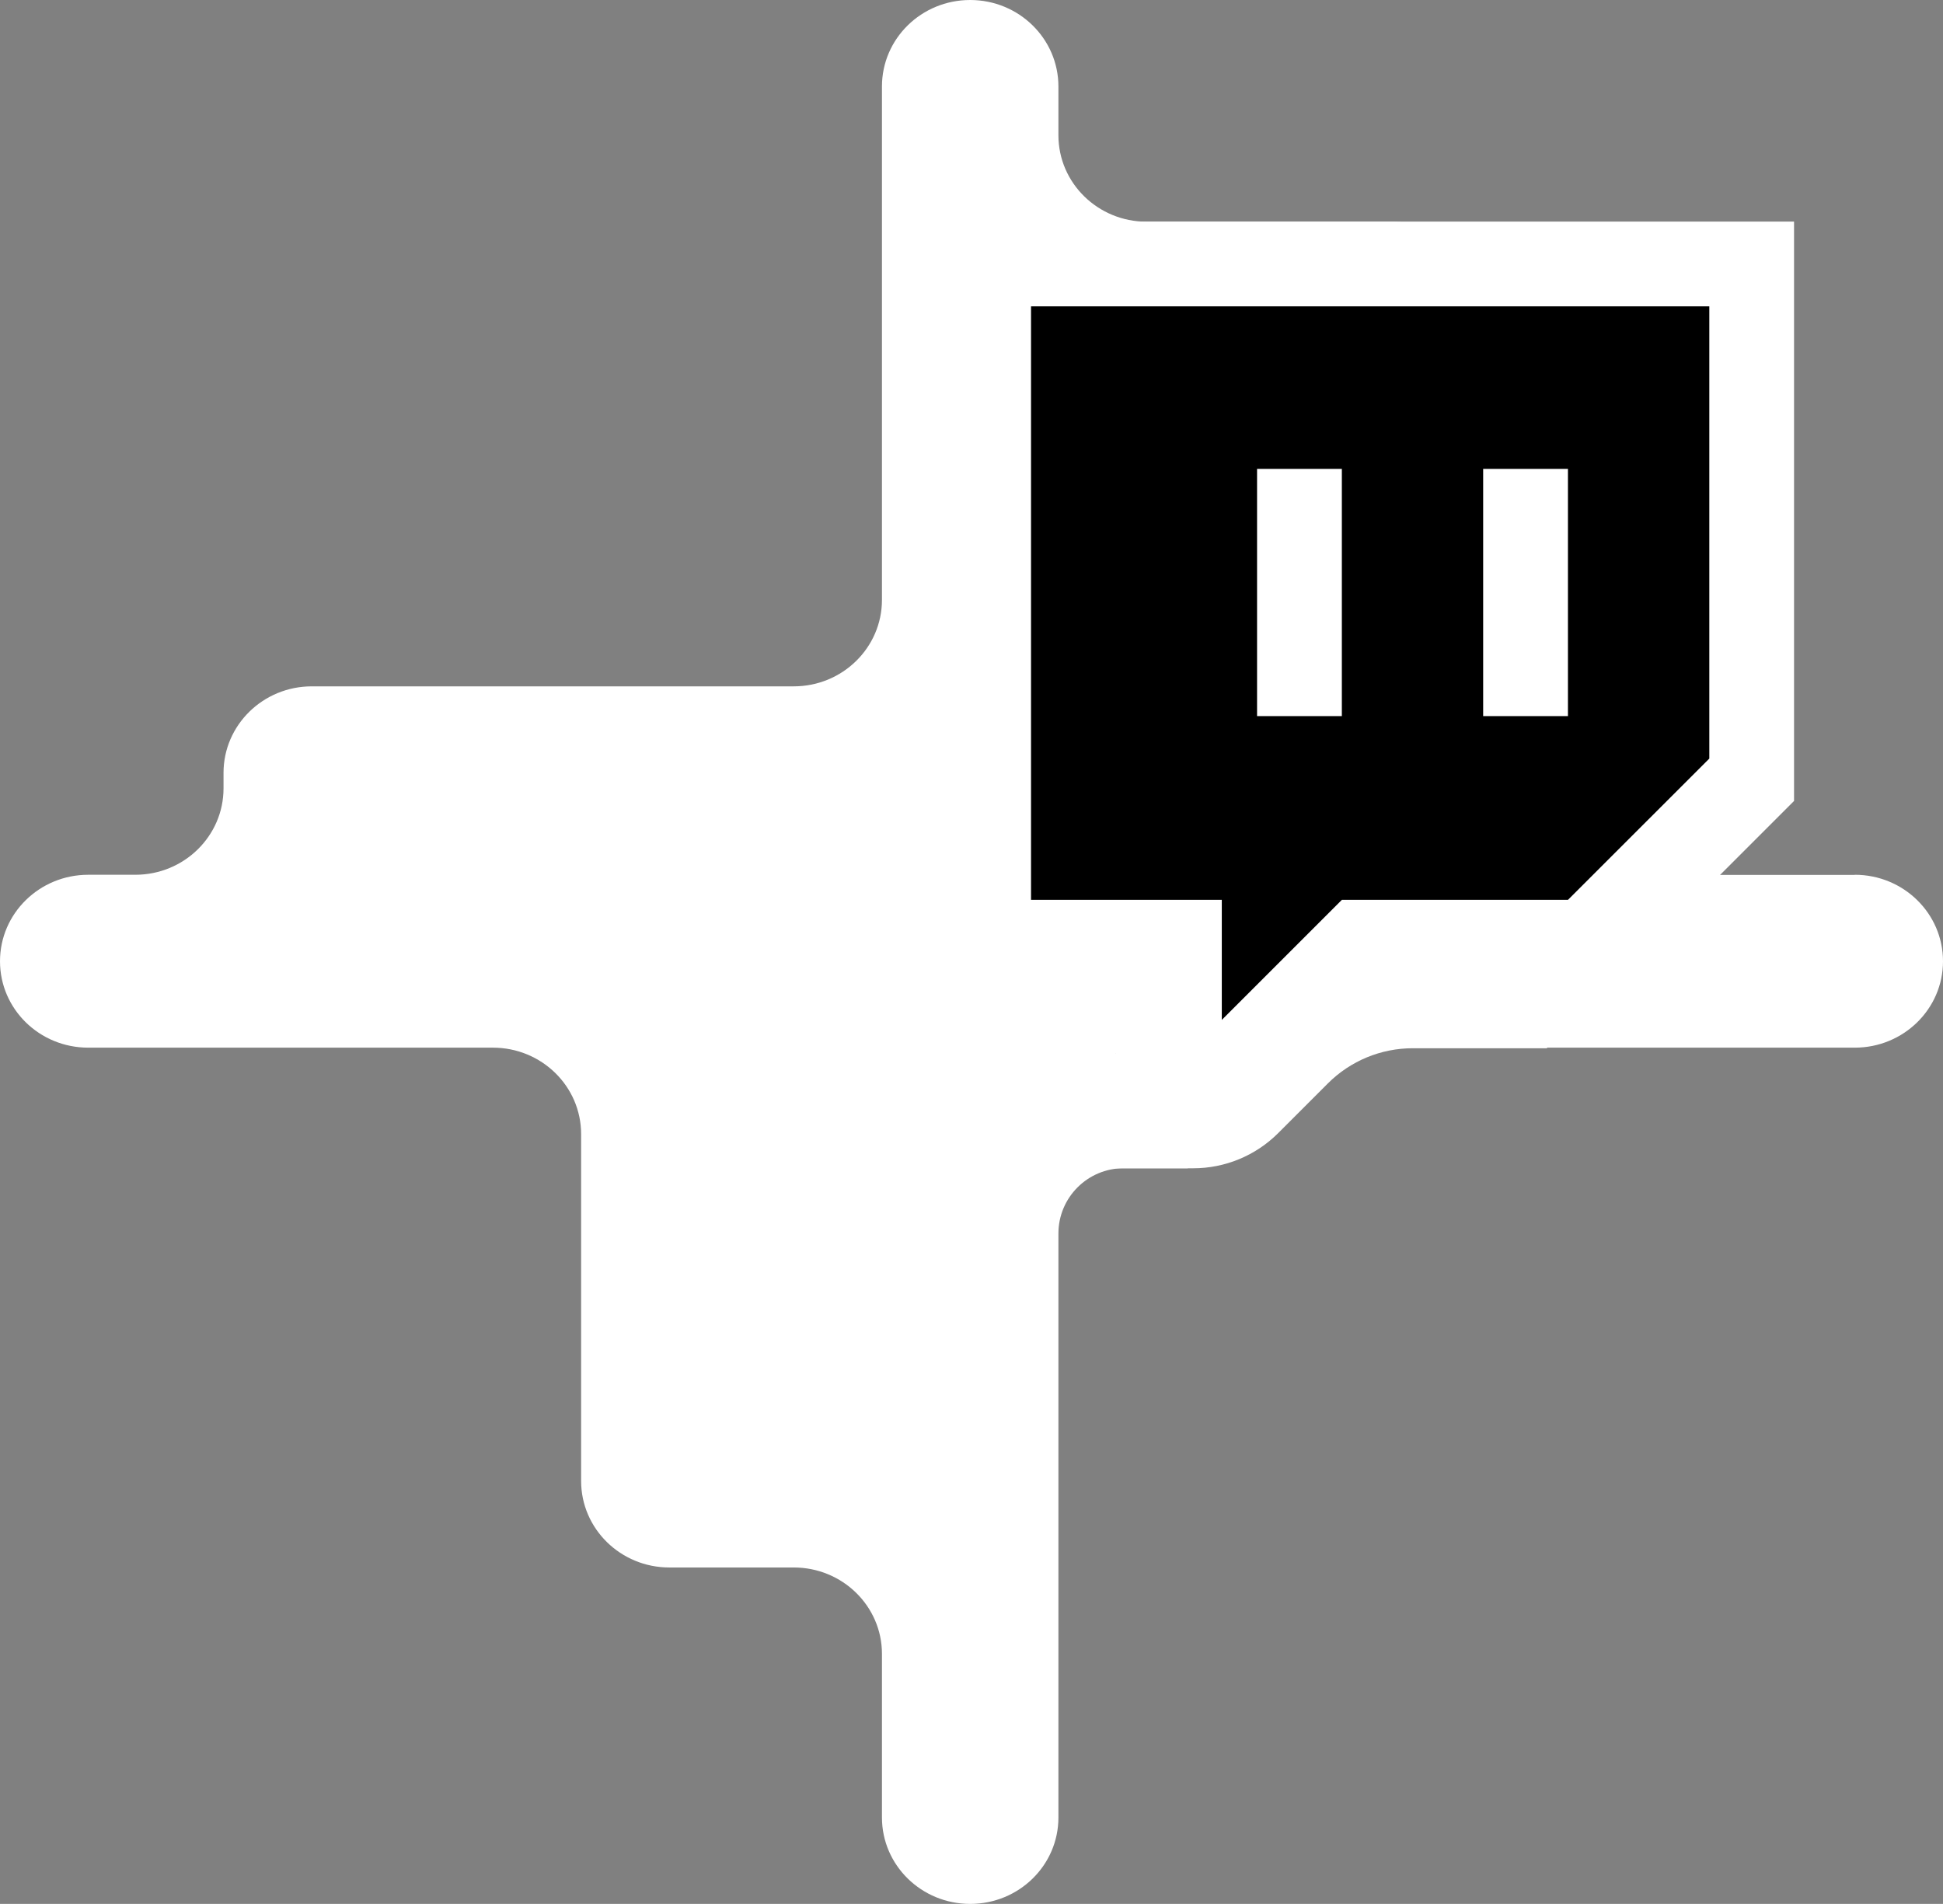 <?xml version="1.0" encoding="UTF-8"?>
<svg id="Layer_2" data-name="Layer 2" xmlns="http://www.w3.org/2000/svg" viewBox="0 0 332.75 326.08">
  <rect x="0" y="0" width="332.75" height="326.08" fill="#808080" stroke="none"/>
  <defs>
    <style>
      .cls-1 {
        fill: #fff;
      }

      .cls-1, .cls-2 {
        fill-rule: evenodd;
      }
    </style>
  </defs>
  <g id="Layer_1-2" data-name="Layer 1-2">
    <path class="cls-1" d="M317.63,149.84h.02-49.12c-8.34,0-15.11-6.63-15.11-14.81V52.78c0-8.17-6.76-14.81-15.11-14.81h-41.94c-8.34,0-15.11-6.62-15.11-14.81v-8.35c0-8.17-6.76-14.81-15.11-14.81s-15.11,6.62-15.11,14.81v87.93c0,8.17-6.76,14.81-15.11,14.81H53.39c-8.34,0-15.11,6.64-15.11,14.81v2.66c0,8.17-6.76,14.8-15.11,14.8h-8.06c-8.34,0-15.11,6.62-15.11,14.81s6.76,14.8,15.11,14.8h69.3c8.34,0,15.11,6.62,15.11,14.81v59.41c0,8.17,6.76,14.81,15.11,14.81h21.3c8.34,0,15.11,6.62,15.11,14.8v28.02c0,8.17,6.76,14.8,15.11,14.8s15.11-6.62,15.11-14.8v-100.02c0-6.17,5.01-11.18,11.18-11.18h10.98l-12.33-19.7c1.64-.6,3.42-.95,5.28-.95h121.27c8.34,0,15.11-6.62,15.11-14.8s-6.76-14.81-15.11-14.81v.02Z"/>
    <g>
      <polygon class="cls-2" points="299.5 45.23 168.76 45.23 168.76 161.07 196.53 161.07 204.66 178.68 238.53 162.42 264.27 162.42 292.73 137.36 299.5 116.36 299.5 52.47 299.5 45.23"/>
      <path class="cls-1" d="M292.73,129.92l-24.2,24.19h-38.72l-20.57,20.57v-20.57h-32.67V52.47h116.16v77.45h0ZM163.26,37.95l-10.89,27.83v113.74h38.72v20.57h13.26c5.45,0,10.69-2.17,14.54-6.02l8.52-8.52c3.86-3.86,9.09-6.02,14.54-6.02h22.94l42.35-42.35V37.95h-143.99.01ZM268.52,80.3v42.35h-14.52v-42.35h14.52ZM229.8,80.3v42.35h-14.52v-42.35h14.52Z"/>
    </g>
  </g>
</svg>